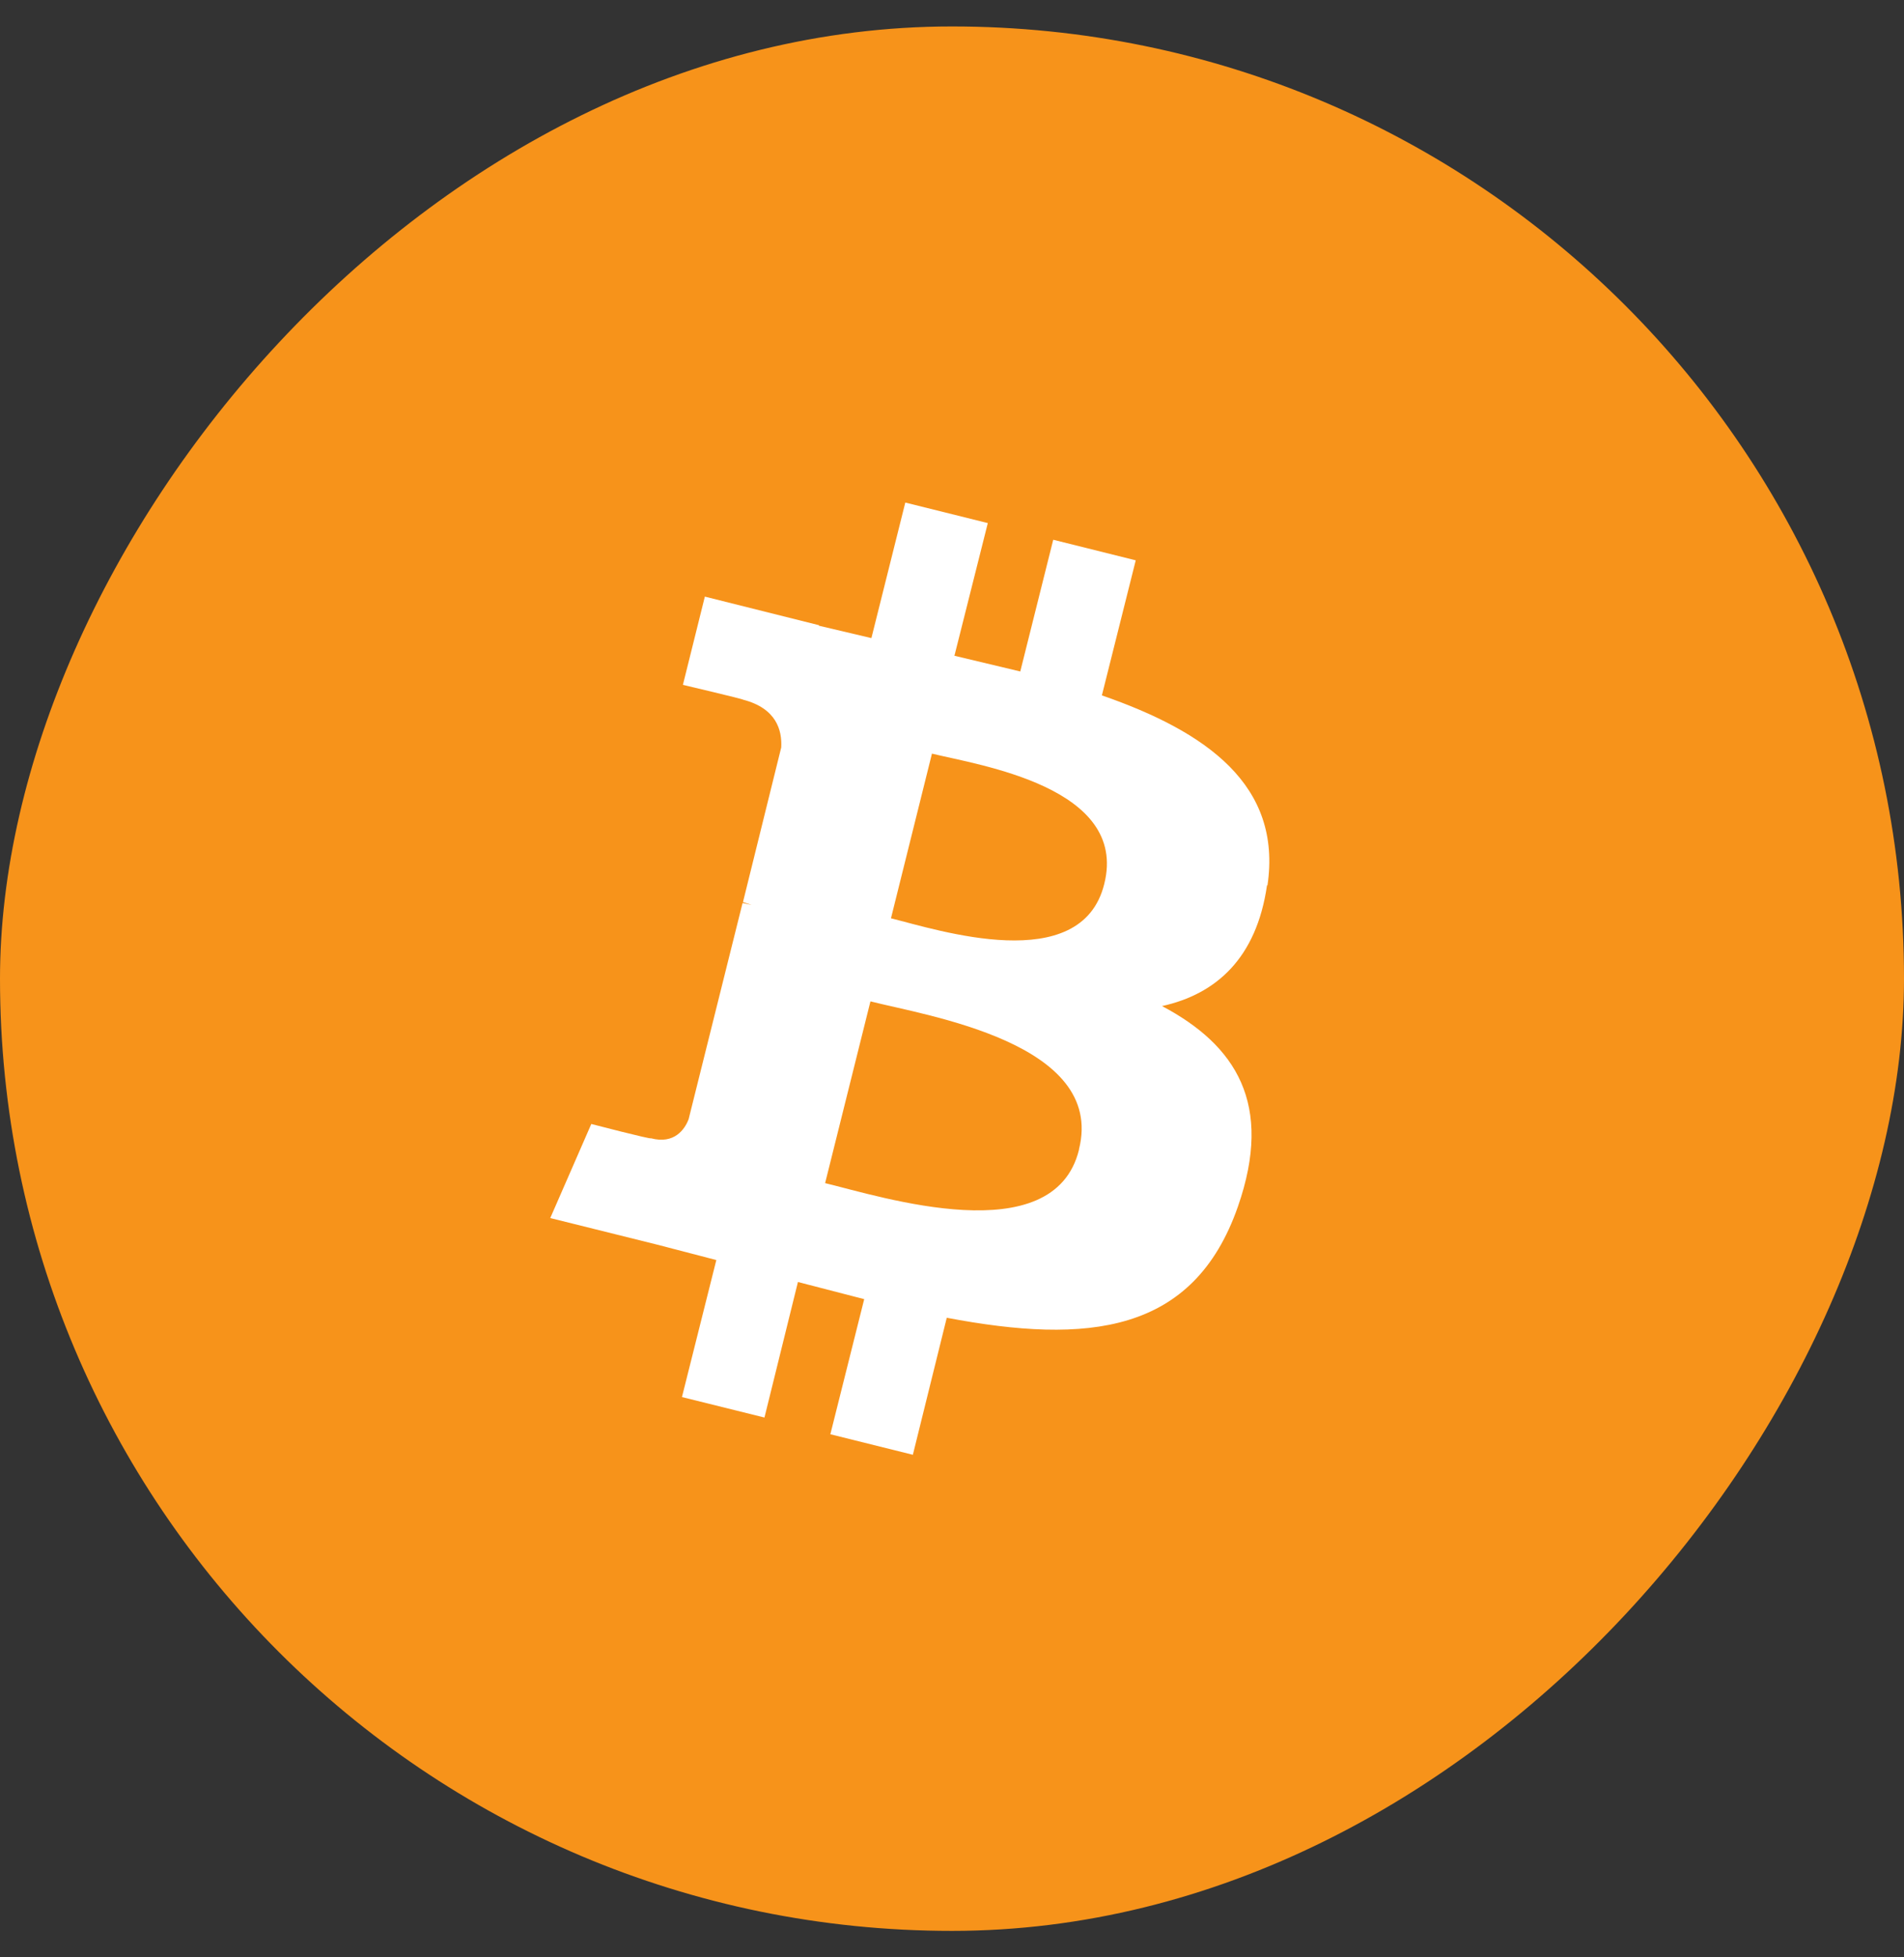 <svg width="36" height="37" viewBox="0 0 36 37" fill="none" xmlns="http://www.w3.org/2000/svg">
<rect x="0" y="0" width="36" height="37" fill="#333333" stroke="none"/>
<rect width="36" height="36" rx="18" transform="matrix(-1 0 0 1 36 0.5)" fill="#F7931A"/>
<path d="M23.965 16.736C24.244 14.841 22.81 13.831 20.834 13.145L21.474 10.592L19.914 10.203L19.291 12.693L18.046 12.396L18.677 9.888L17.117 9.5L16.476 12.062L15.484 11.828V11.818L13.327 11.278L12.912 12.946C12.912 12.946 14.067 13.218 14.049 13.226C14.68 13.389 14.789 13.804 14.771 14.129L14.048 17.052L14.211 17.106L14.04 17.07L13.02 21.157C12.948 21.347 12.75 21.635 12.308 21.517C12.326 21.545 11.18 21.247 11.18 21.247L10.404 23.025L12.434 23.53L13.544 23.819L12.894 26.409L14.454 26.796L15.087 24.234L16.34 24.558L15.7 27.112L17.26 27.5L17.901 24.91C20.563 25.415 22.566 25.217 23.406 22.808C24.082 20.868 23.369 19.758 21.971 19.018C22.991 18.793 23.757 18.116 23.956 16.736H23.965ZM20.401 21.735C19.922 23.675 16.656 22.619 15.601 22.365L16.458 18.929C17.513 19.199 20.906 19.713 20.401 21.725V21.735ZM20.879 16.709C20.446 18.469 17.721 17.575 16.846 17.359L17.621 14.246C18.506 14.463 21.339 14.878 20.879 16.709Z" fill="white"/>
</svg>

